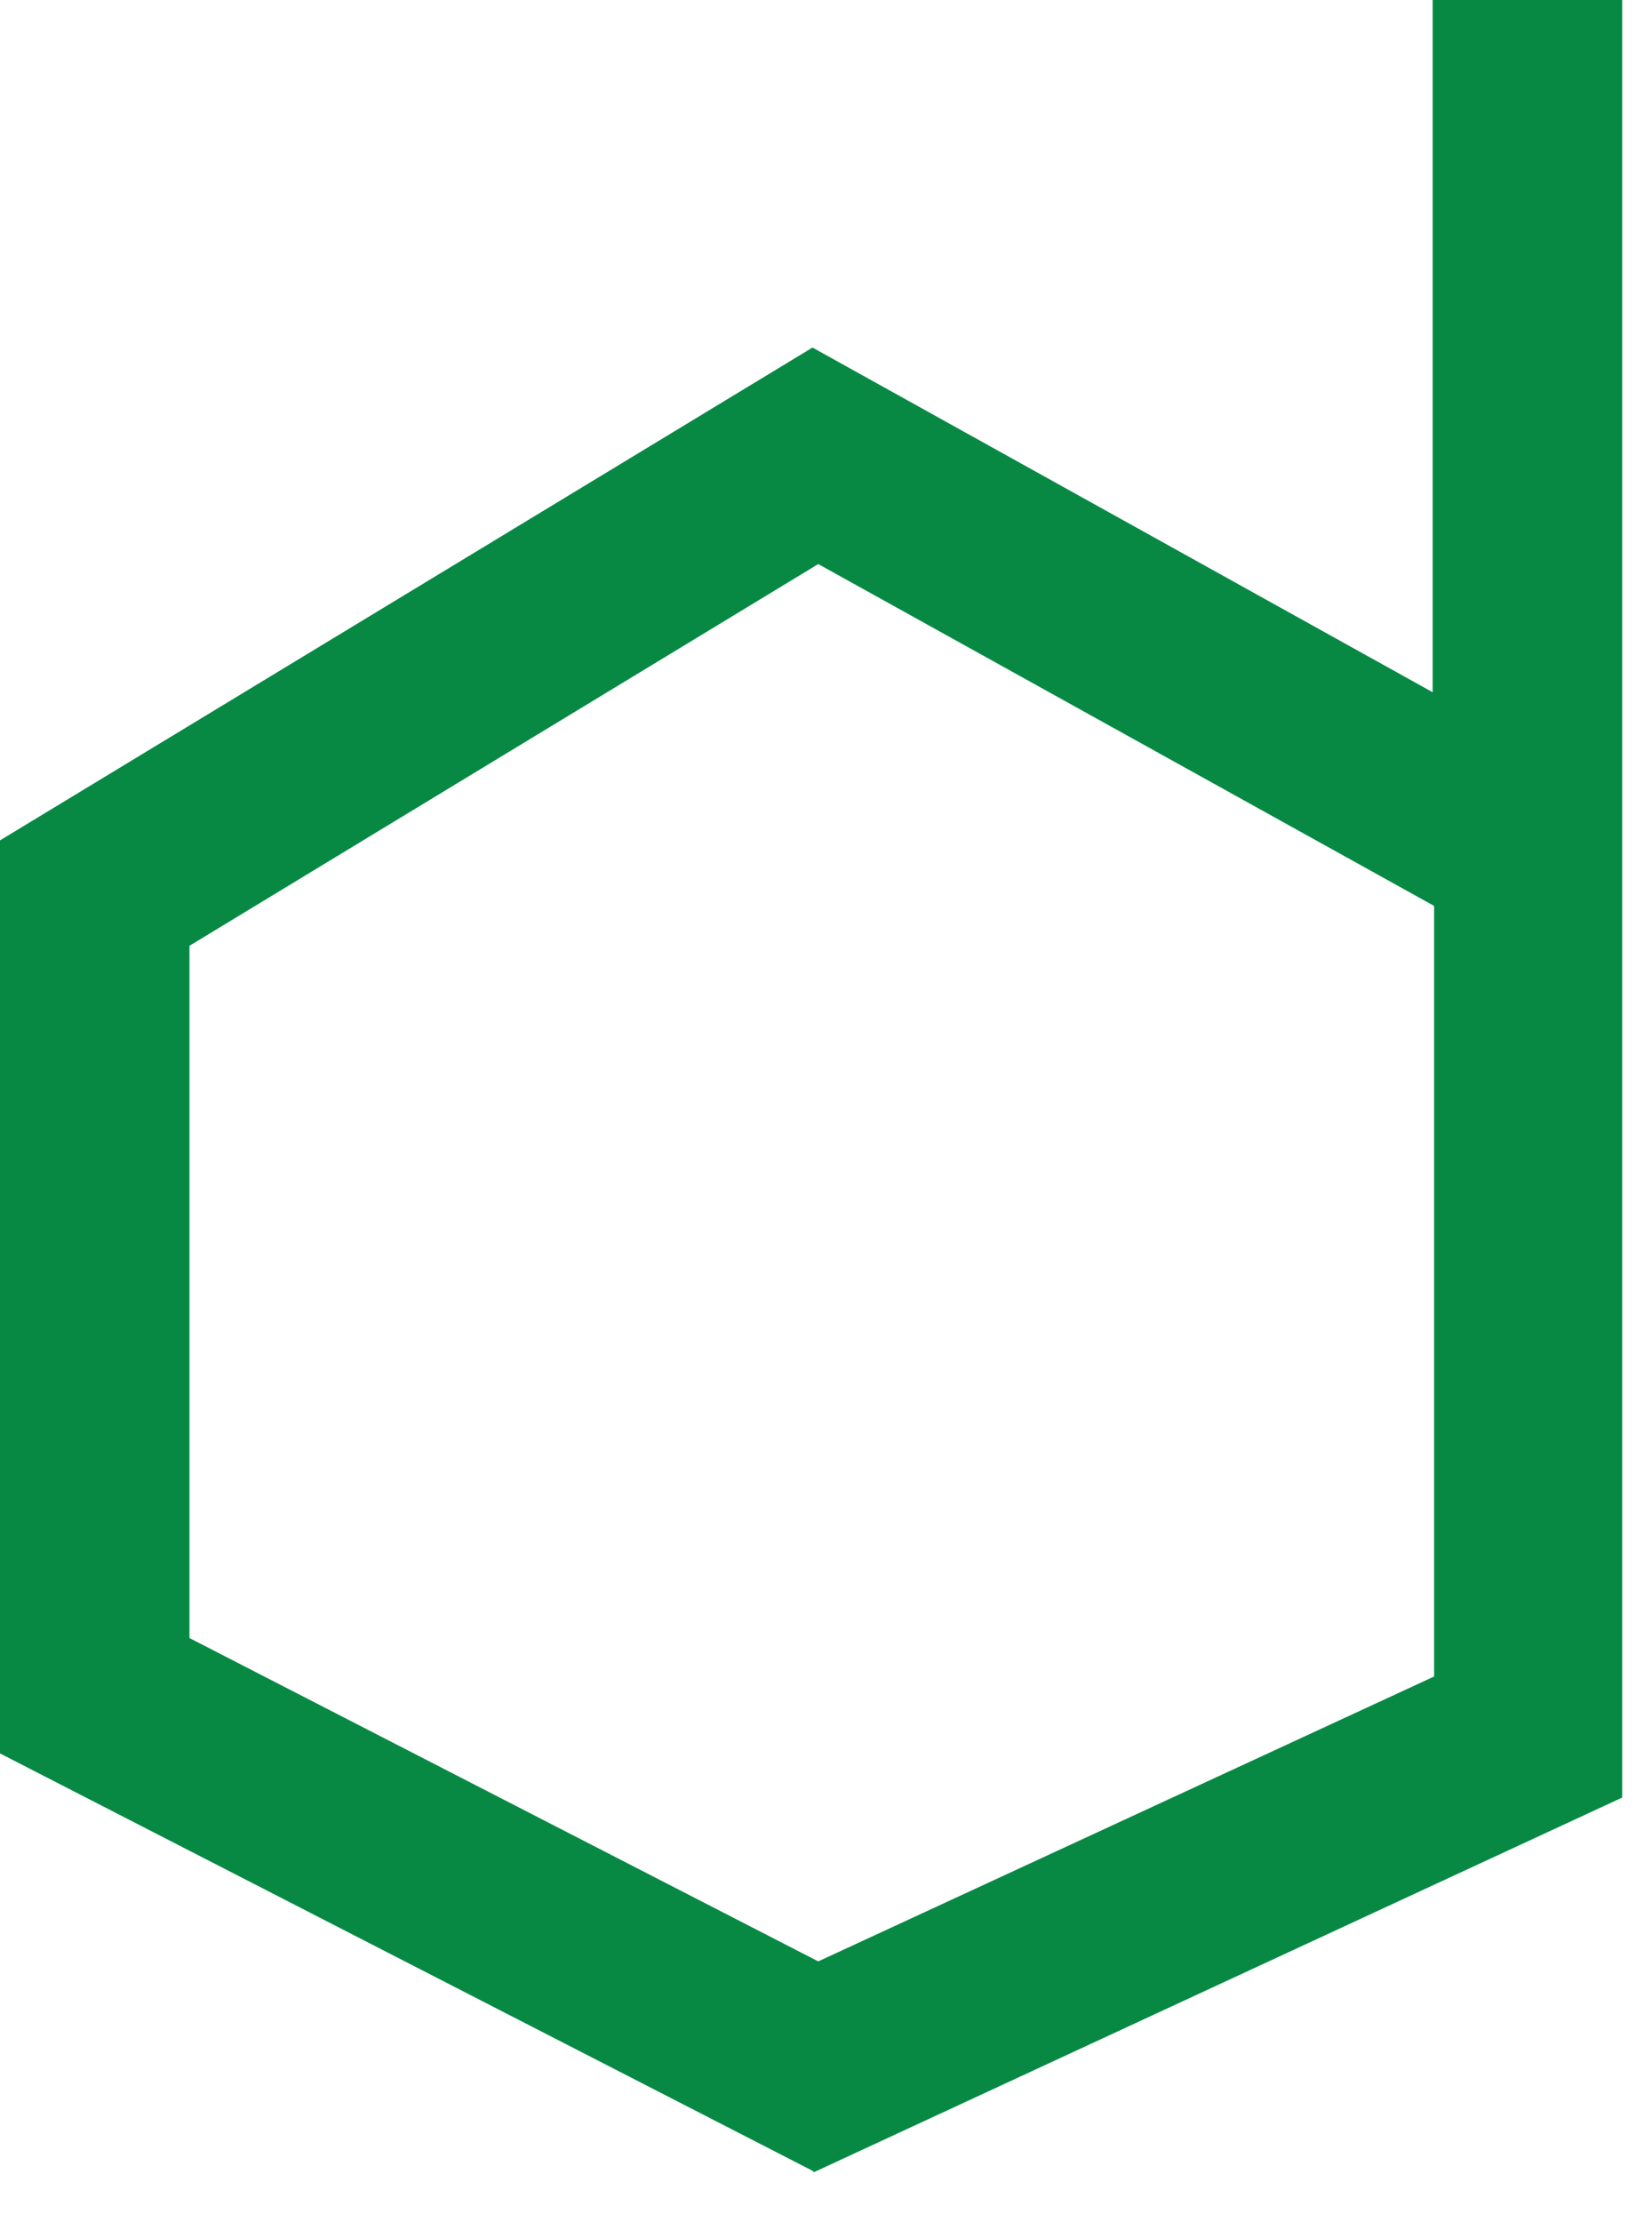 <?xml version="1.0" encoding="utf-8"?>
<svg xmlns="http://www.w3.org/2000/svg" fill="none" height="100%" overflow="visible" preserveAspectRatio="none" style="display: block;" viewBox="0 0 29 39" width="100%">
<path d="M14.263 38.1L0 30.775V14.75L14.263 6.1L25.15 12.15V0H28.476V31.55L14.288 38.125L14.263 38.1ZM3.326 28.75L14.364 34.425L25.175 29.425V15.9L14.364 9.9L3.326 16.6V28.775V28.75Z" fill="#078944" id="Vector"/>
</svg>
